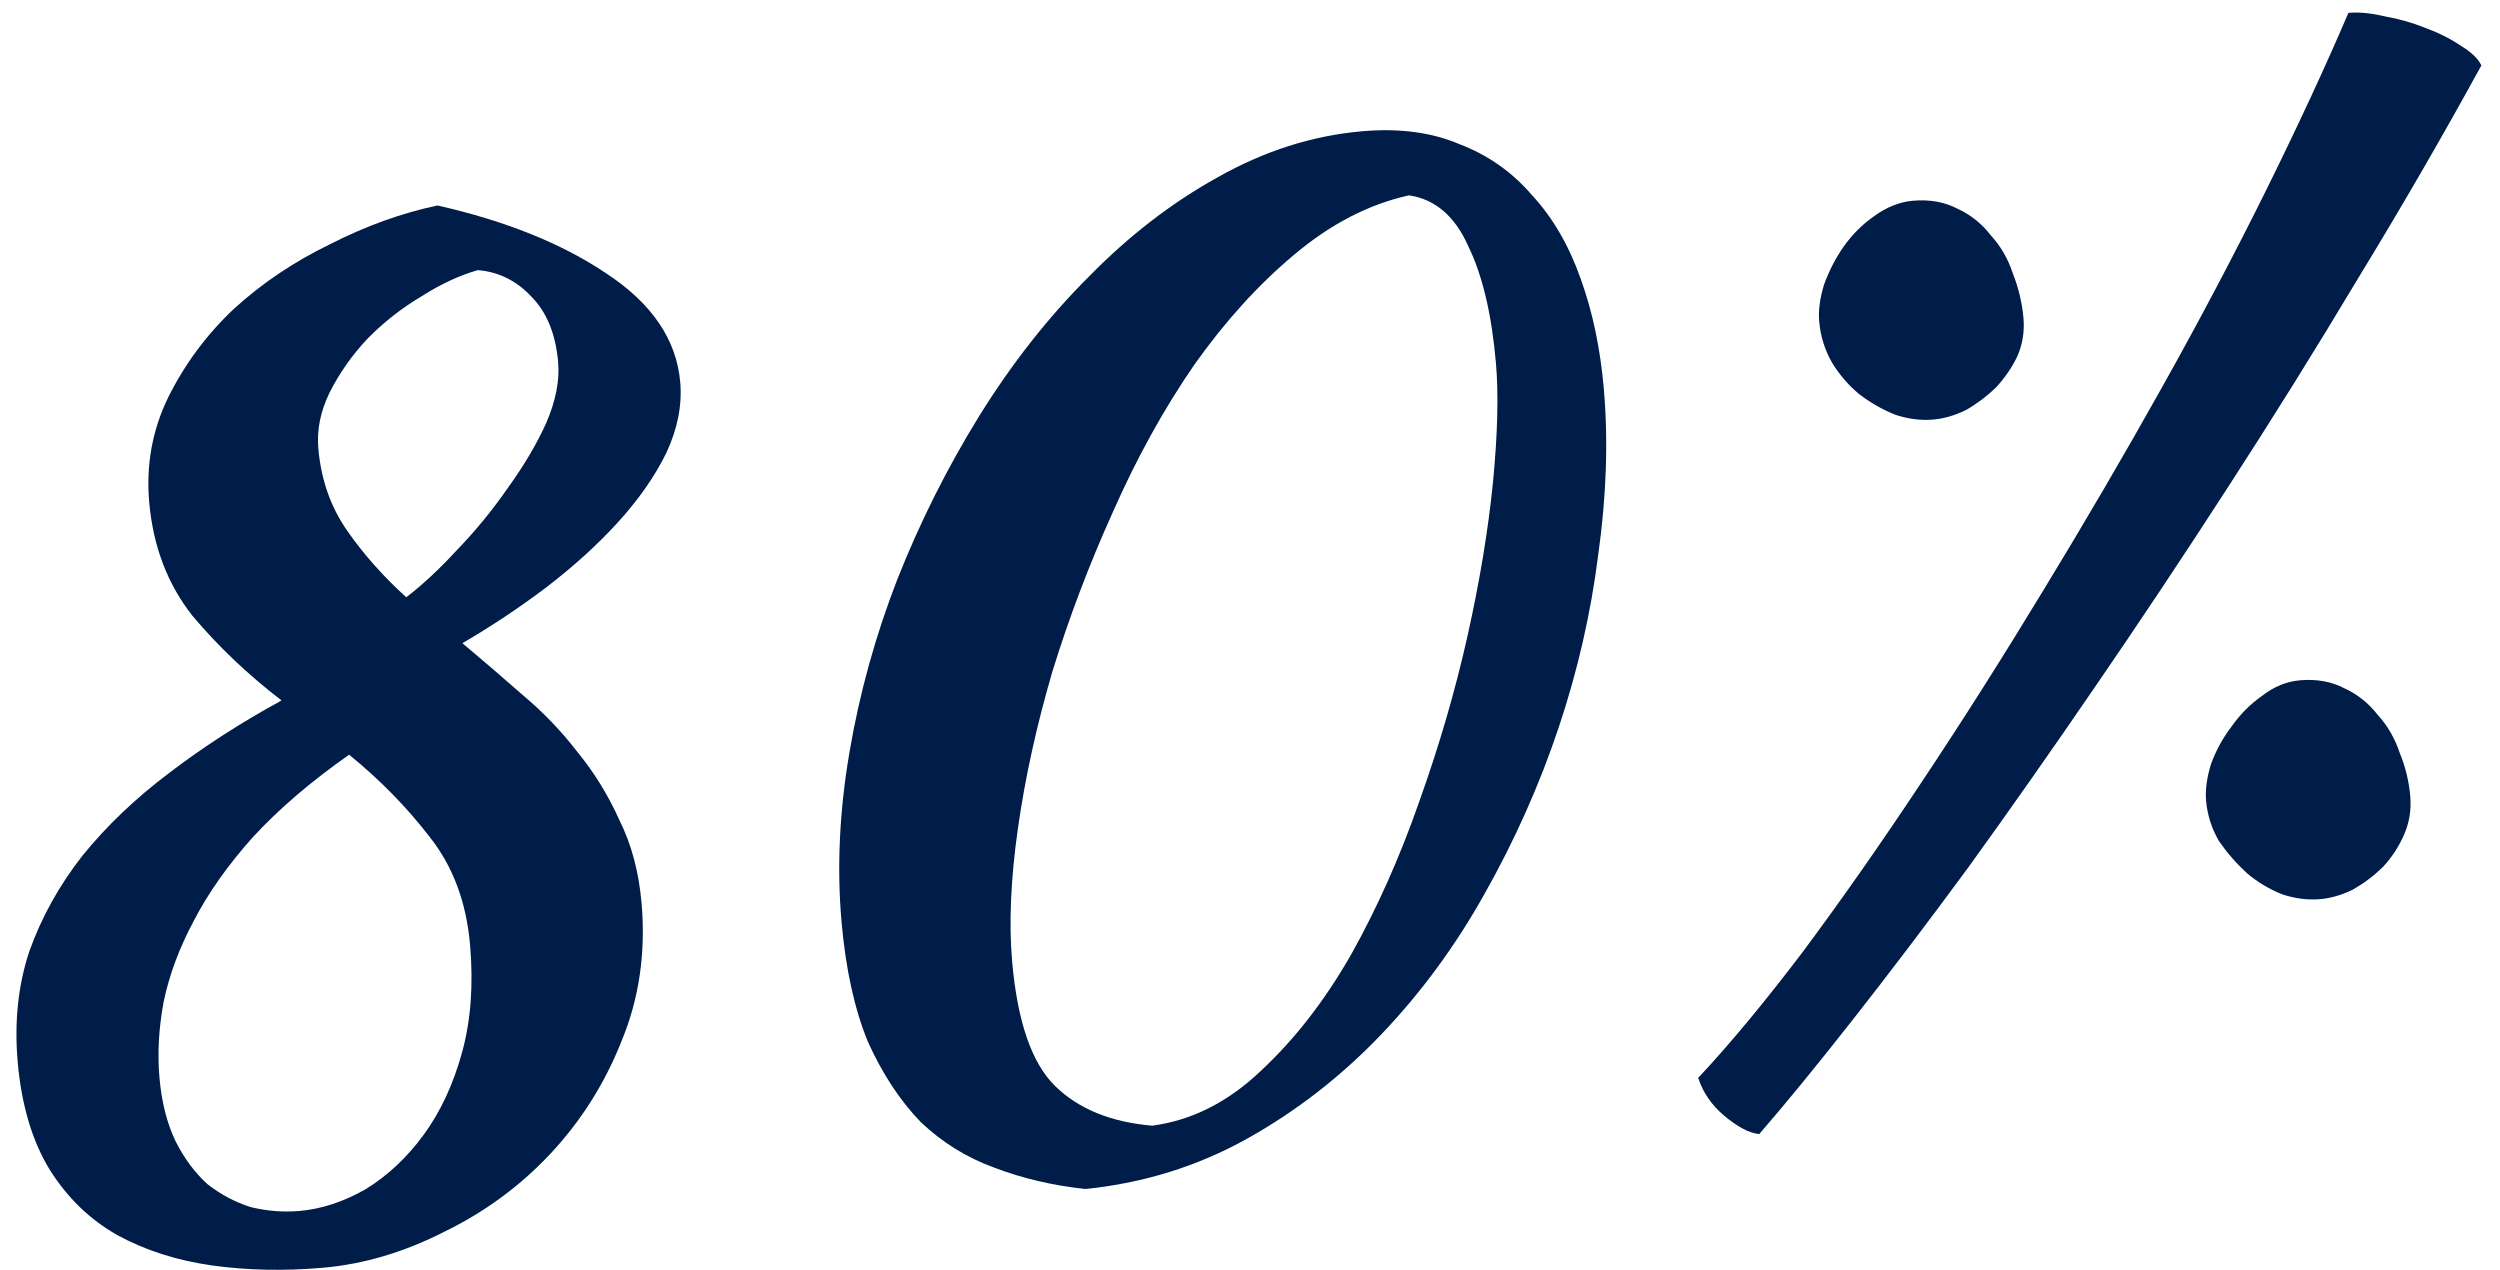 <svg width="122" height="62" viewBox="0 0 122 62" fill="none" xmlns="http://www.w3.org/2000/svg">
<path d="M31.308 44.063C31.519 46.481 31.194 48.728 30.331 50.804C29.512 52.877 28.347 54.719 26.835 56.33C25.362 57.894 23.645 59.154 21.684 60.108C19.727 61.106 17.756 61.691 15.77 61.865C13.871 62.031 12.062 61.994 10.345 61.753C8.627 61.511 7.083 61.016 5.712 60.266C4.385 59.512 3.292 58.455 2.434 57.094C1.571 55.691 1.048 53.931 0.863 51.816C0.693 49.874 0.883 48.074 1.434 46.416C2.028 44.755 2.893 43.2 4.027 41.752C5.205 40.301 6.611 38.96 8.243 37.729C9.915 36.452 11.747 35.27 13.74 34.182C12.108 32.933 10.661 31.558 9.399 30.059C8.176 28.514 7.47 26.661 7.281 24.503C7.123 22.69 7.431 20.988 8.205 19.398C9.019 17.761 10.089 16.319 11.415 15.072C12.785 13.821 14.346 12.771 16.099 11.921C17.847 11.029 19.597 10.398 21.348 10.027C24.677 10.78 27.427 11.887 29.599 13.35C31.815 14.809 33.014 16.575 33.195 18.647C33.293 19.77 33.067 20.92 32.518 22.099C31.965 23.235 31.172 24.37 30.141 25.504C29.148 26.592 27.98 27.651 26.634 28.682C25.328 29.666 23.972 30.568 22.565 31.387C23.55 32.214 24.538 33.063 25.528 33.934C26.514 34.761 27.399 35.684 28.184 36.703C29.013 37.718 29.697 38.832 30.238 40.046C30.819 41.213 31.175 42.552 31.308 44.063ZM7.781 52.581C7.886 53.79 8.152 54.833 8.576 55.709C8.997 56.542 9.515 57.236 10.129 57.791C10.782 58.3 11.489 58.673 12.249 58.911C13.049 59.102 13.837 59.163 14.614 59.095C15.694 59.001 16.772 58.646 17.849 58.029C18.922 57.37 19.867 56.483 20.683 55.367C21.498 54.252 22.121 52.914 22.55 51.354C22.979 49.794 23.108 48.043 22.938 46.1C22.757 44.028 22.104 42.28 20.979 40.856C19.85 39.389 18.536 38.047 17.038 36.83C15.194 38.122 13.635 39.454 12.364 40.827C11.135 42.196 10.167 43.564 9.46 44.931C8.75 46.254 8.257 47.581 7.981 48.91C7.746 50.192 7.679 51.416 7.781 52.581ZM27.237 17.668C27.116 16.286 26.674 15.216 25.912 14.456C25.192 13.692 24.329 13.268 23.321 13.182C22.429 13.434 21.51 13.862 20.562 14.467C19.611 15.029 18.736 15.714 17.937 16.524C17.181 17.329 16.562 18.21 16.08 19.166C15.637 20.074 15.456 20.982 15.535 21.889C15.667 23.399 16.132 24.729 16.928 25.877C17.724 27.026 18.69 28.116 19.824 29.147C20.599 28.558 21.423 27.79 22.298 26.843C23.215 25.893 24.04 24.885 24.774 23.821C25.55 22.752 26.175 21.697 26.65 20.655C27.12 19.57 27.316 18.574 27.237 17.668Z" fill="#001D49"/>
<path d="M52.974 58.023C51.393 57.857 49.906 57.509 48.511 56.978C47.163 56.487 45.967 55.743 44.922 54.747C43.918 53.704 43.065 52.409 42.364 50.861C41.703 49.266 41.27 47.302 41.066 44.971C40.835 42.338 40.964 39.586 41.453 36.716C41.941 33.846 42.718 31.038 43.782 28.291C44.886 25.497 46.22 22.836 47.782 20.307C49.383 17.731 51.164 15.466 53.125 13.511C55.081 11.512 57.18 9.893 59.42 8.653C61.7 7.366 64.049 6.617 66.466 6.406C68.279 6.247 69.864 6.456 71.219 7.034C72.614 7.564 73.796 8.396 74.765 9.529C75.774 10.616 76.567 11.982 77.146 13.627C77.722 15.23 78.094 17.003 78.264 18.945C78.487 21.492 78.397 24.197 77.995 27.059C77.636 29.918 76.991 32.737 76.06 35.515C75.129 38.294 73.929 40.987 72.46 43.595C71.031 46.156 69.341 48.457 67.388 50.498C65.435 52.539 63.256 54.231 60.85 55.572C58.444 56.914 55.819 57.731 52.974 58.023ZM49.392 46.918C49.649 49.853 50.348 51.88 51.49 52.998C52.632 54.116 54.211 54.761 56.227 54.933C58.162 54.676 59.932 53.782 61.538 52.25C63.187 50.714 64.653 48.824 65.936 46.58C67.215 44.293 68.323 41.804 69.262 39.111C70.241 36.373 71.027 33.672 71.62 31.01C72.214 28.348 72.626 25.855 72.858 23.529C73.086 21.16 73.133 19.22 73.001 17.709C72.794 15.335 72.345 13.438 71.655 12.02C71.005 10.554 70.041 9.725 68.763 9.532C66.799 9.965 64.927 10.934 63.144 12.438C61.401 13.896 59.775 15.691 58.265 17.824C56.799 19.953 55.484 22.33 54.322 24.955C53.156 27.536 52.166 30.146 51.353 32.783C50.583 35.417 50.023 37.967 49.673 40.434C49.323 42.9 49.23 45.062 49.392 46.918Z" fill="#001D49"/>
<path d="M112.232 33.199C113.052 33.127 113.782 33.259 114.42 33.595C115.054 33.887 115.592 34.319 116.034 34.889C116.515 35.412 116.873 36.033 117.11 36.752C117.387 37.424 117.557 38.127 117.621 38.861C117.678 39.508 117.579 40.126 117.326 40.714C117.073 41.301 116.728 41.832 116.291 42.305C115.85 42.735 115.361 43.104 114.822 43.412C114.28 43.677 113.75 43.832 113.232 43.877C112.627 43.93 112.012 43.854 111.385 43.648C110.754 43.398 110.18 43.057 109.664 42.624C109.144 42.147 108.684 41.622 108.286 41.048C107.927 40.427 107.718 39.771 107.657 39.08C107.612 38.562 107.69 37.968 107.893 37.298C108.138 36.624 108.476 36.007 108.905 35.447C109.331 34.845 109.831 34.344 110.405 33.946C110.976 33.505 111.585 33.256 112.232 33.199ZM93.35 9.796C94.171 9.724 94.9 9.856 95.538 10.191C96.173 10.484 96.711 10.915 97.152 11.486C97.633 12.009 97.992 12.63 98.229 13.349C98.509 14.064 98.681 14.788 98.745 15.522C98.802 16.17 98.704 16.787 98.451 17.375C98.194 17.919 97.847 18.428 97.41 18.901C96.969 19.331 96.479 19.701 95.941 20.009C95.398 20.274 94.868 20.429 94.35 20.474C93.746 20.527 93.13 20.45 92.503 20.244C91.872 19.995 91.277 19.655 90.717 19.226C90.201 18.793 89.765 18.287 89.41 17.709C89.051 17.088 88.84 16.41 88.776 15.677C88.73 15.159 88.809 14.565 89.011 13.894C89.257 13.22 89.573 12.605 89.959 12.05C90.385 11.447 90.885 10.947 91.459 10.548C92.072 10.103 92.703 9.852 93.35 9.796ZM121.091 3.193C119.215 6.619 117.213 10.079 115.082 13.571C112.995 17.059 110.859 20.487 108.674 23.854C106.529 27.173 104.375 30.406 102.215 33.553C100.094 36.653 98.044 39.573 96.065 42.313C94.082 45.009 92.21 47.478 90.449 49.72C88.727 51.915 87.195 53.789 85.852 55.342C85.369 55.298 84.799 54.999 84.142 54.448C83.532 53.936 83.108 53.321 82.871 52.602C84.423 50.944 86.135 48.88 88.006 46.411C89.874 43.898 91.788 41.164 93.748 38.209C95.748 35.207 97.736 32.075 99.712 28.813C101.728 25.505 103.658 22.204 105.501 18.911C107.345 15.618 109.042 12.403 110.595 9.266C112.147 6.128 113.483 3.249 114.602 0.628C115.12 0.583 115.713 0.64 116.379 0.799C117.042 0.915 117.688 1.098 118.319 1.347C118.993 1.593 119.585 1.889 120.093 2.236C120.598 2.54 120.931 2.859 121.091 3.193Z" fill="#001D49"/>
</svg>

